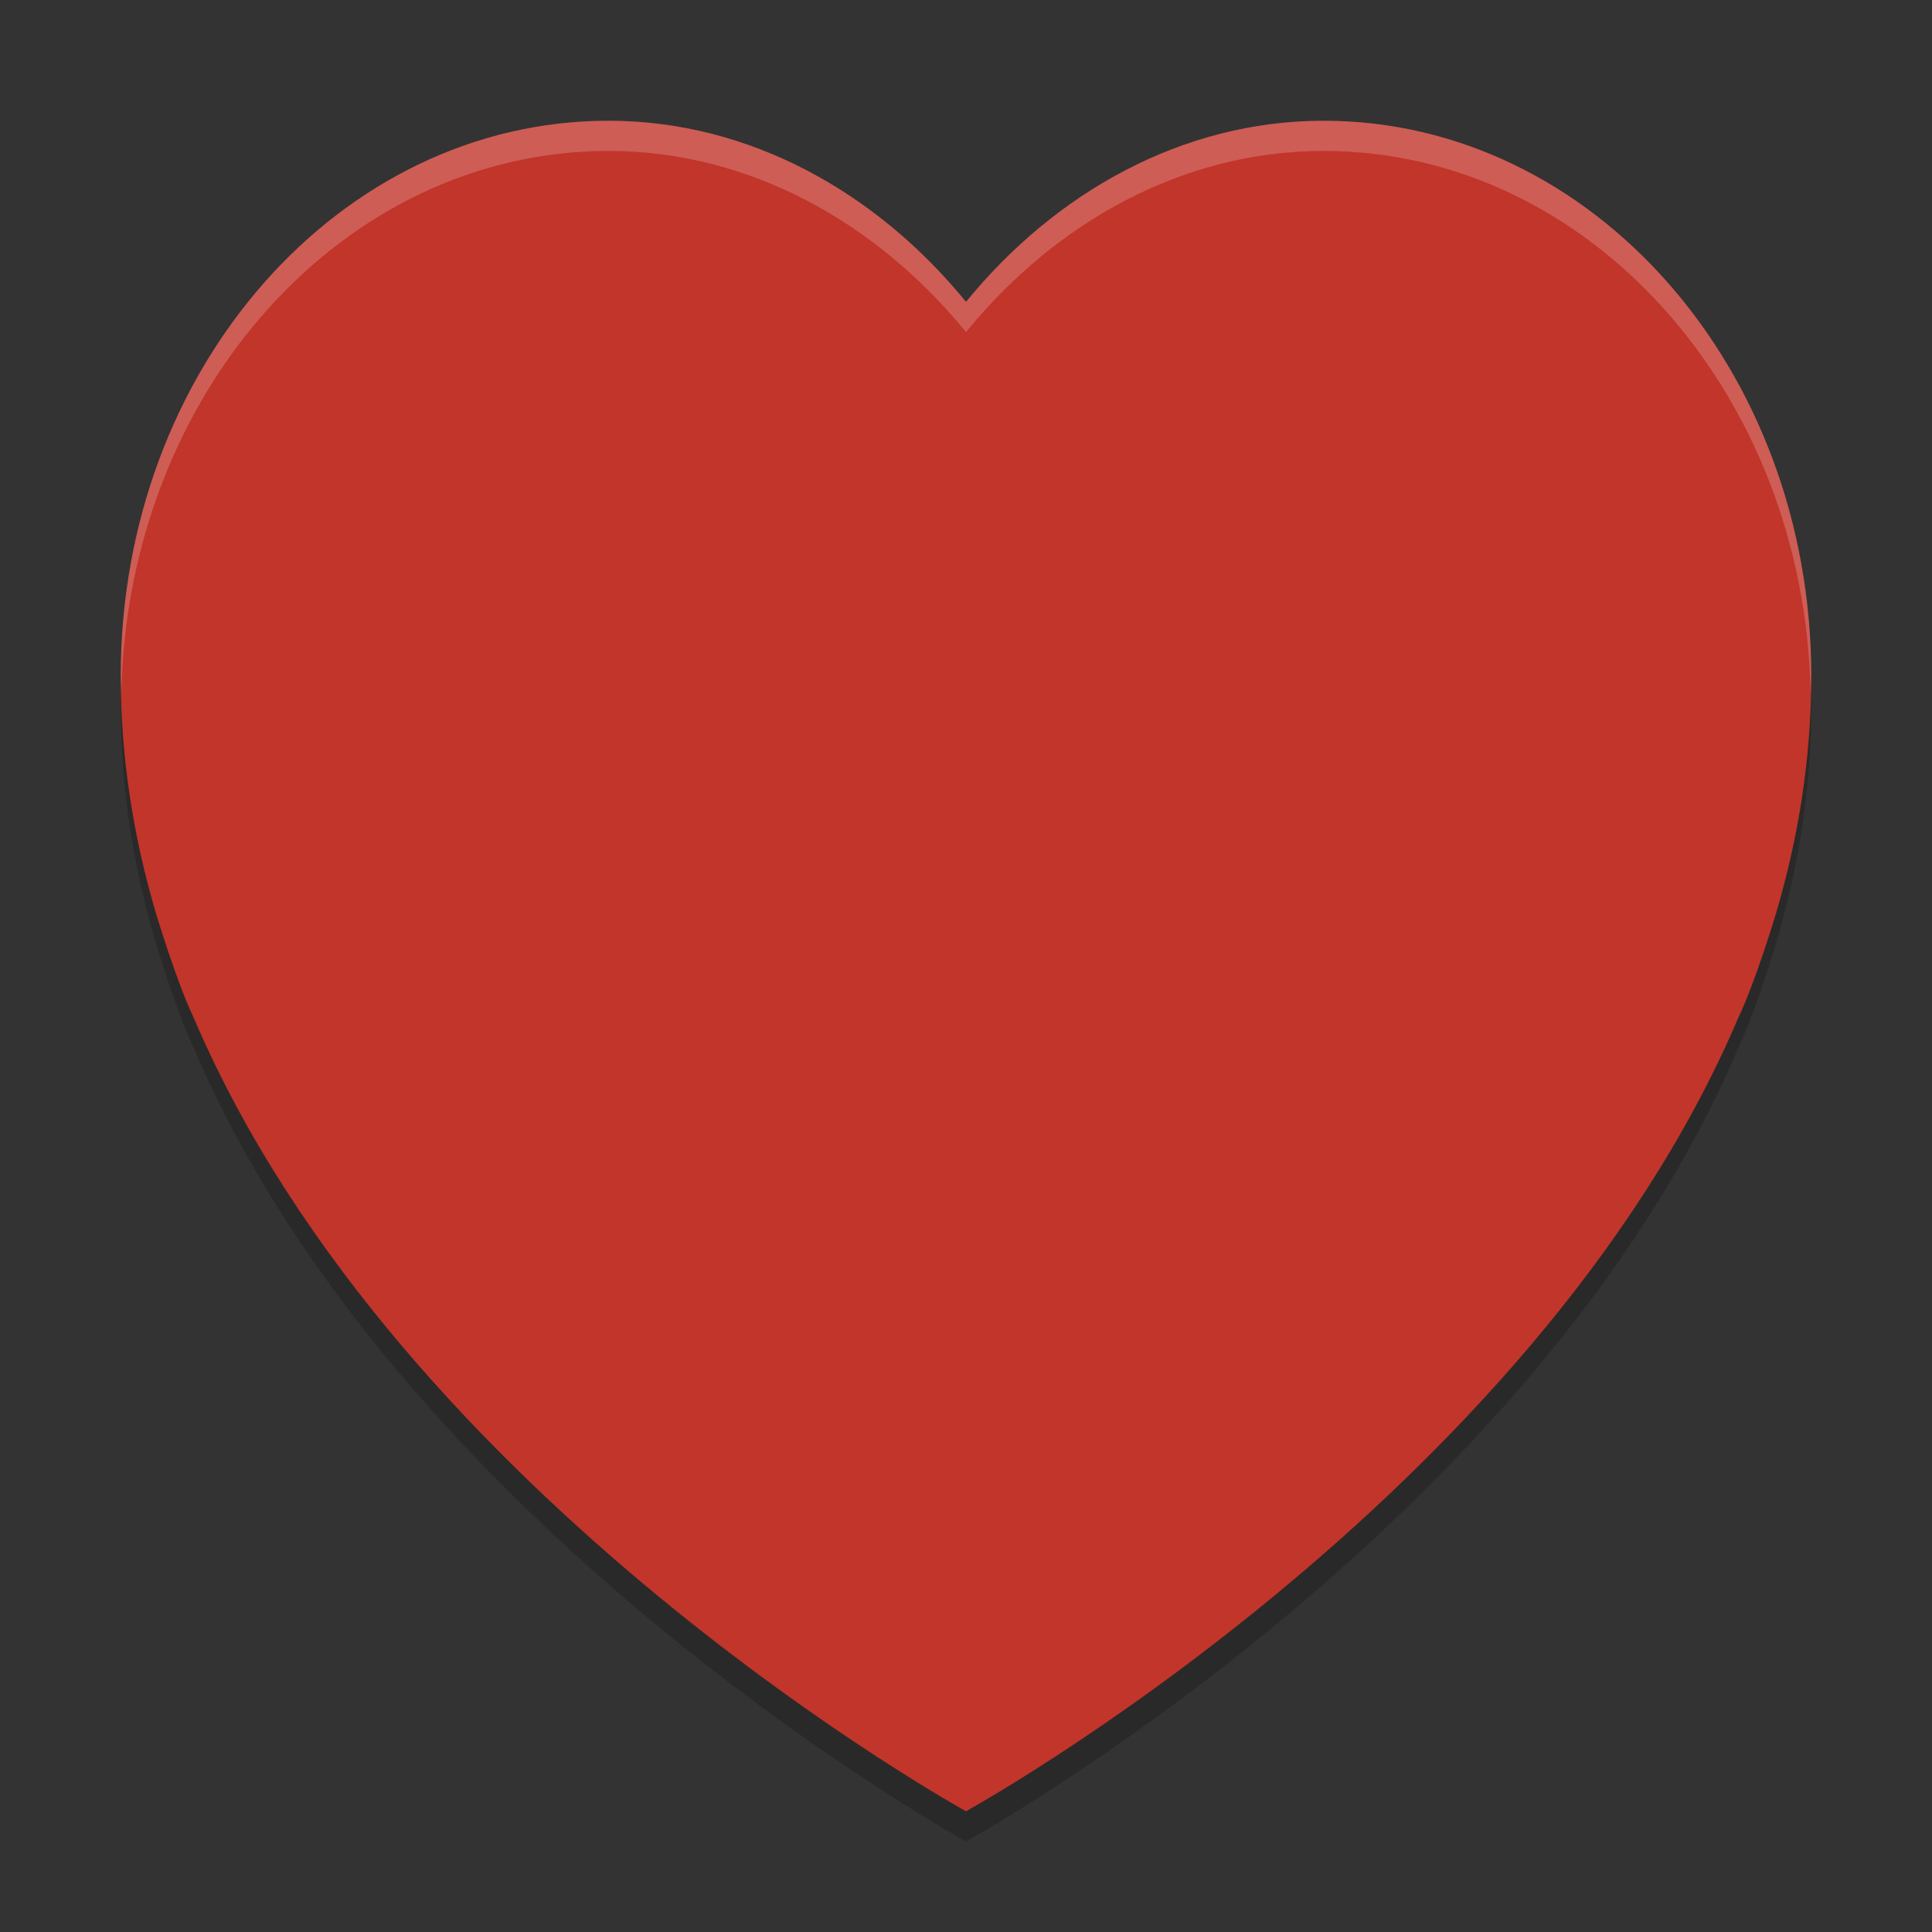<?xml version="1.0" encoding="UTF-8" standalone="no"?>
<svg xmlns="http://www.w3.org/2000/svg" height="64" width="64" version="1">
 <rect width="100%" height="100%" fill="#333333" stroke="none"/>
 <path d="M 20.156,5 C 11.234,5 4,13.233 4,23.387 c 0,2.728 0.422,5.352 1.164,7.859 0,0 0.674,2.263 1.27,3.508 C 13.243,50.676 32,61 32,61 32,61 50.757,50.676 57.566,34.754 58.162,33.509 58.836,31.246 58.836,31.246 59.578,28.739 60,26.115 60,23.387 60,13.233 52.766,5 43.844,5 39.164,5 34.951,7.382 32,11 29.049,7.382 24.836,5 20.156,5 Z" style="opacity:0.2;fill:#000000;fill-opacity:1"/>
 <path style="fill:#c2352a" d="M 20.156,4 C 11.234,4 4,12.233 4,22.387 c 0,2.728 0.422,5.352 1.164,7.859 0,0 0.674,2.263 1.27,3.508 C 13.243,49.676 32,60 32,60 32,60 50.757,49.676 57.566,33.754 58.162,32.509 58.836,30.246 58.836,30.246 59.578,27.739 60,25.115 60,22.387 60,12.233 52.766,4 43.844,4 39.164,4 34.951,6.382 32,10 29.049,6.382 24.836,4 20.156,4 Z"/>
 <path style="opacity:0.2;fill:#ffffff;fill-opacity:1" d="M 20.156,4 C 11.234,4 4,12.233 4,22.387 4,22.565 4.016,22.74 4.02,22.918 4.24,12.983 11.373,5 20.156,5 24.836,5 29.049,7.382 32,11 34.951,7.382 39.164,5 43.844,5 52.627,5 59.76,12.983 59.98,22.918 59.984,22.74 60,22.565 60,22.387 60,12.233 52.766,4 43.844,4 39.164,4 34.951,6.382 32,10 29.049,6.382 24.836,4 20.156,4 Z"/>
</svg>
